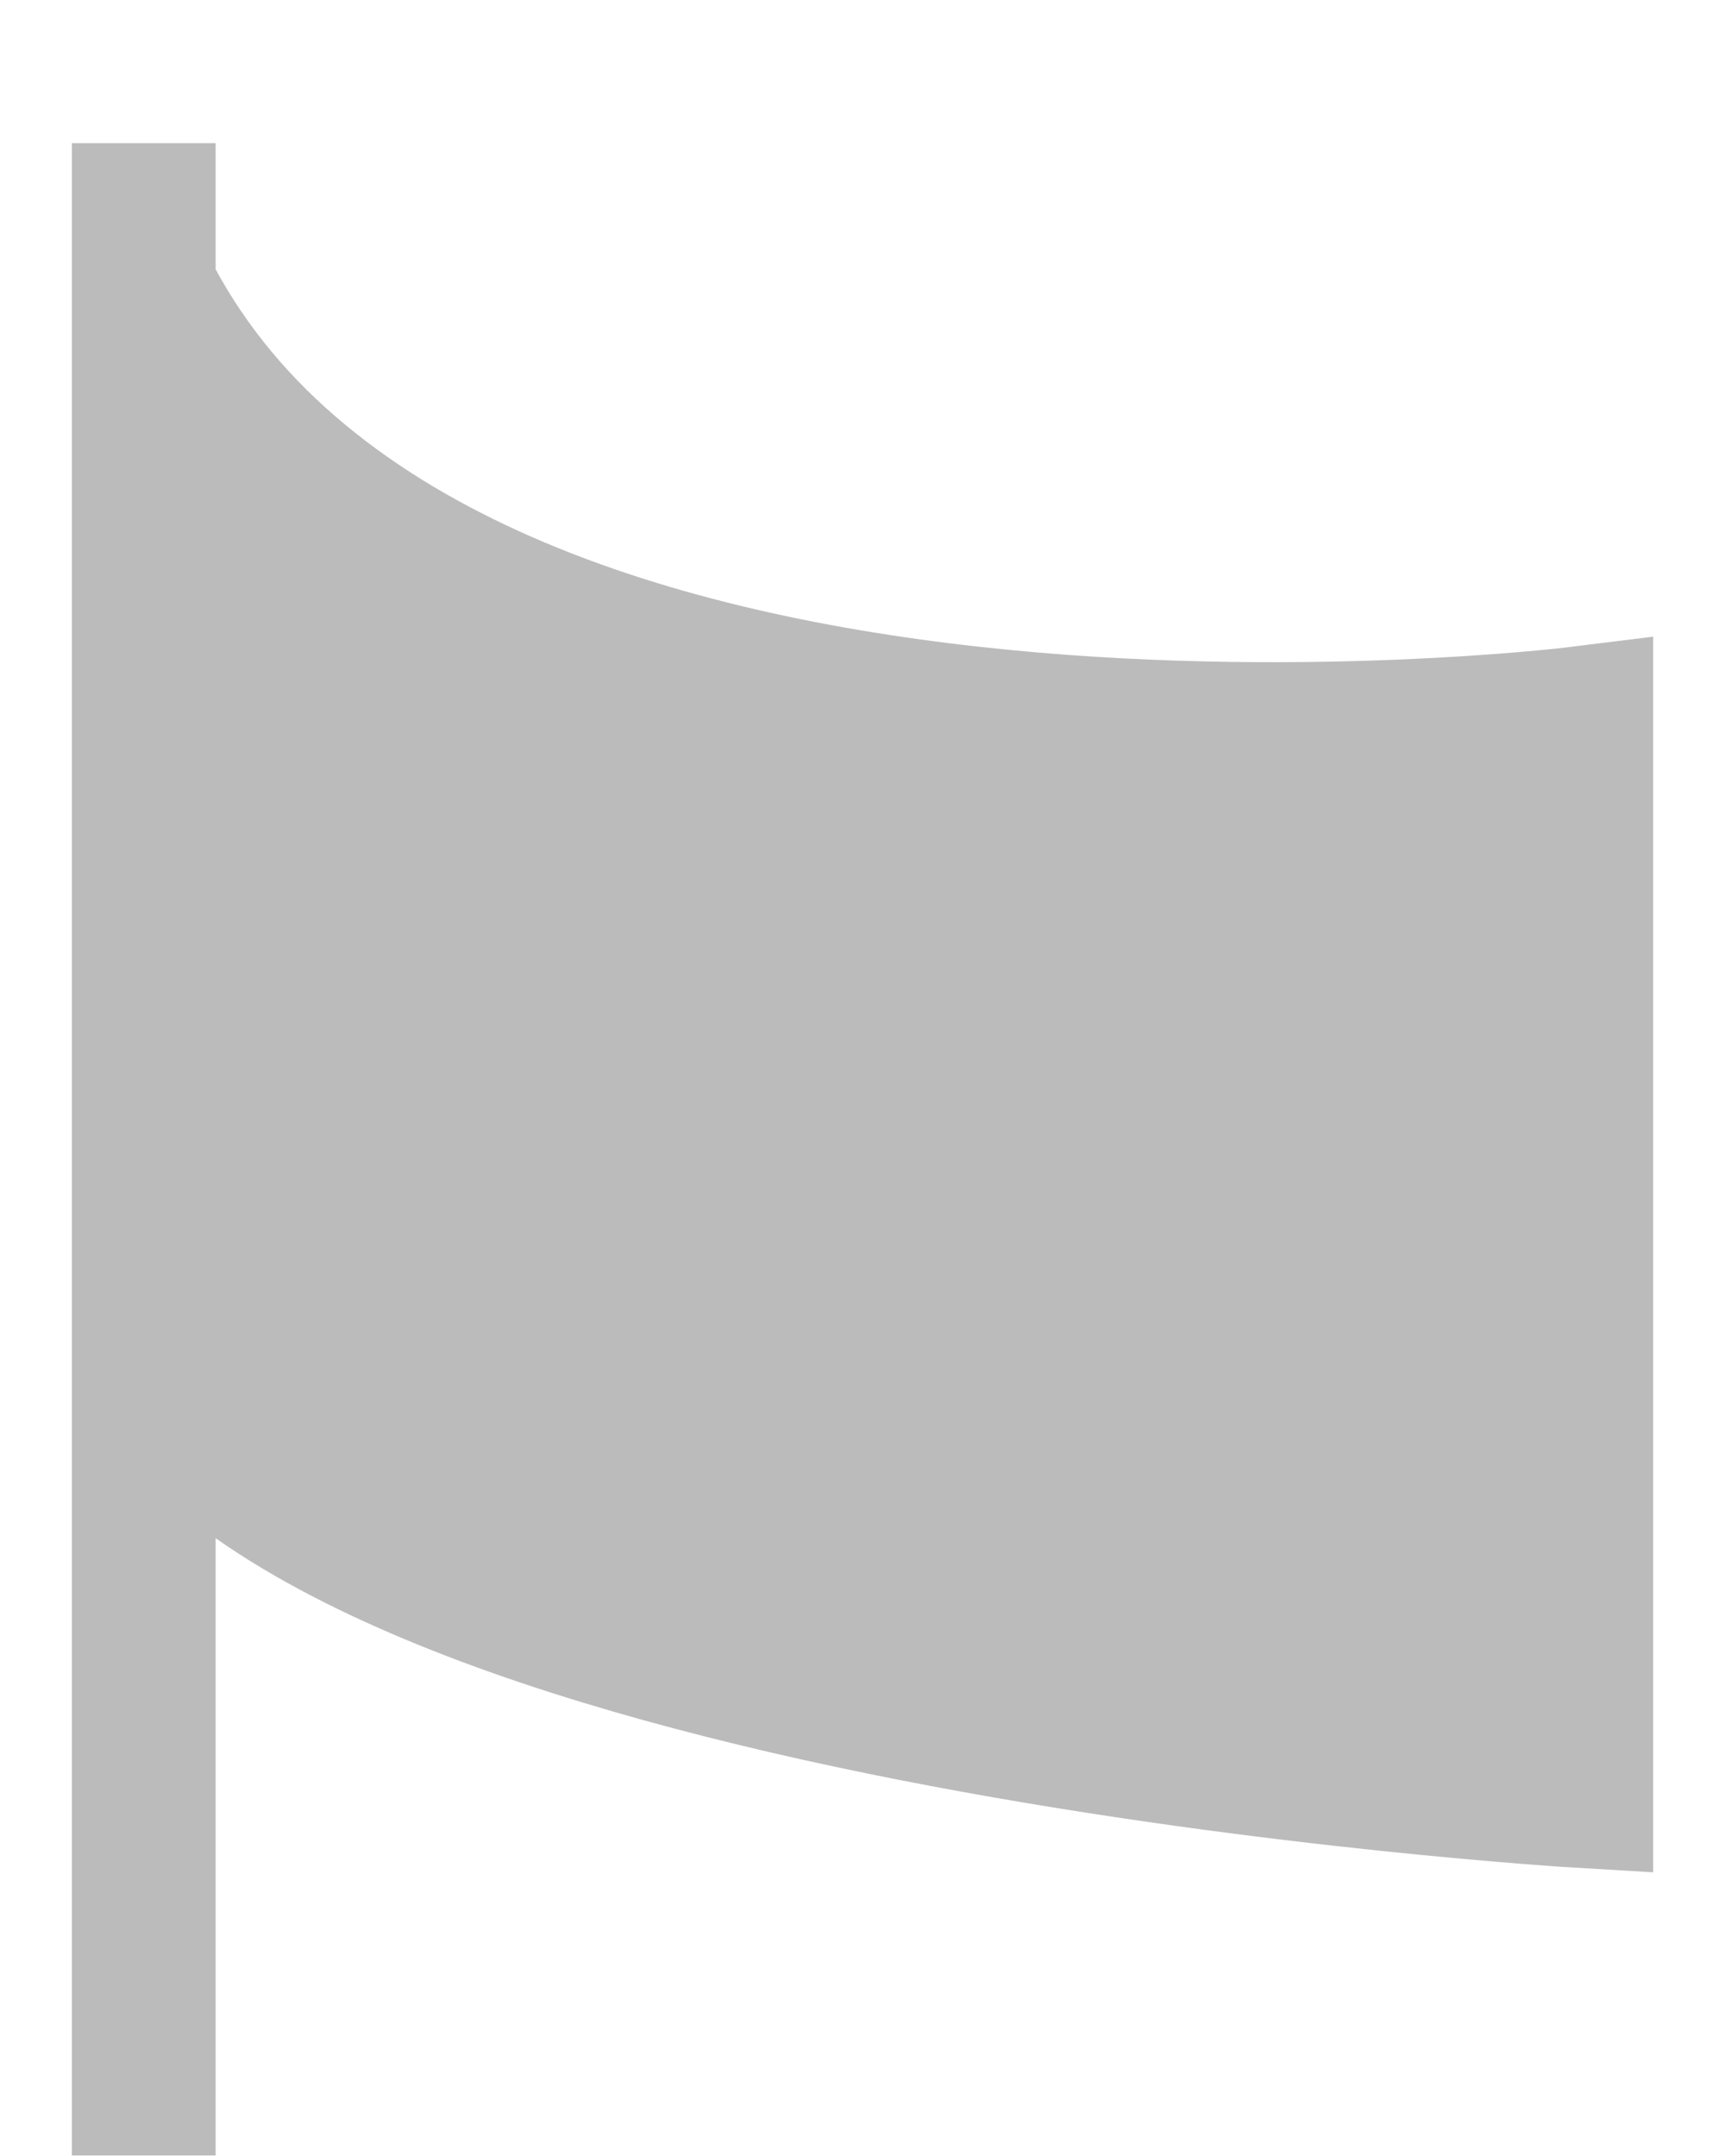<svg width="12" height="15" viewBox="0 0 12 15" fill="none" xmlns="http://www.w3.org/2000/svg">
<path d="M11 4.996V12.496C11 12.496 2.5 11.996 1 9.496V1.996C3 5.996 11 4.996 11 4.996Z" fill="#BBBBBB"/>
<path d="M1 0.996V14.996M1 9.496C2.5 11.996 11 12.496 11 12.496V4.996C11 4.996 3 5.996 1 1.996V9.496Z" stroke="#BBBBBB"/>
</svg>
